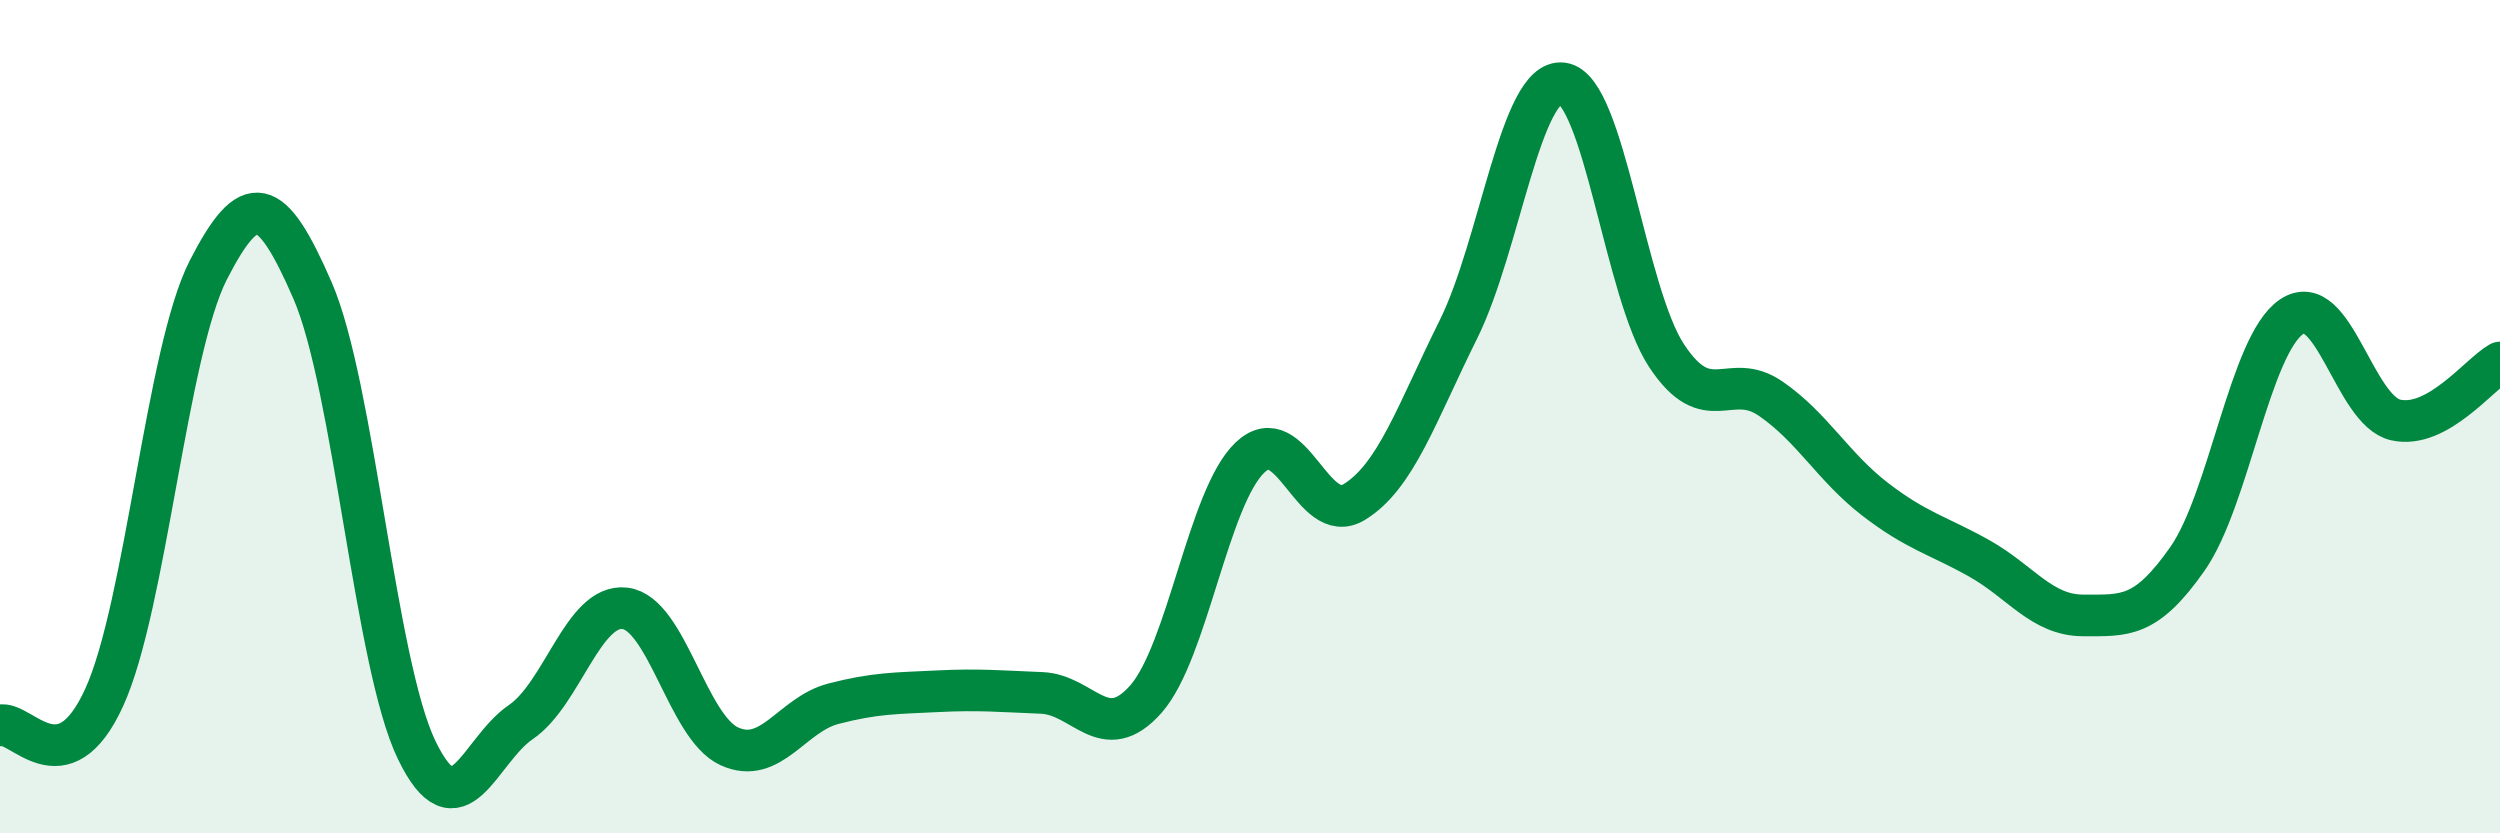 
    <svg width="60" height="20" viewBox="0 0 60 20" xmlns="http://www.w3.org/2000/svg">
      <path
        d="M 0,17.41 C 0.5,17.28 1.5,18.93 2.5,16.74 C 3.5,14.55 4,8.43 5,6.48 C 6,4.53 6.5,4.67 7.5,6.97 C 8.5,9.27 9,15.93 10,18 C 11,20.07 11.5,18.01 12.5,17.33 C 13.5,16.65 14,14.48 15,14.6 C 16,14.72 16.5,17.45 17.5,17.91 C 18.5,18.37 19,17.15 20,16.89 C 21,16.63 21.5,16.64 22.5,16.59 C 23.5,16.54 24,16.59 25,16.63 C 26,16.67 26.5,17.91 27.5,16.78 C 28.5,15.65 29,11.93 30,10.98 C 31,10.03 31.5,12.66 32.5,12.05 C 33.5,11.44 34,9.92 35,7.91 C 36,5.9 36.5,1.87 37.5,2 C 38.5,2.13 39,7.03 40,8.54 C 41,10.05 41.5,8.88 42.5,9.57 C 43.5,10.26 44,11.21 45,11.98 C 46,12.75 46.5,12.84 47.5,13.4 C 48.5,13.96 49,14.77 50,14.77 C 51,14.77 51.5,14.84 52.5,13.41 C 53.5,11.98 54,8.27 55,7.6 C 56,6.93 56.5,9.86 57.5,10.08 C 58.5,10.3 59.5,8.98 60,8.7L60 20L0 20Z"
        fill="#008740"
        opacity="0.1"
        stroke-linecap="round"
        stroke-linejoin="round"
      />
      <path
        d="M 0,17.41 C 0.5,17.28 1.5,18.93 2.5,16.74 C 3.5,14.55 4,8.43 5,6.48 C 6,4.53 6.5,4.67 7.5,6.97 C 8.5,9.27 9,15.93 10,18 C 11,20.07 11.5,18.01 12.5,17.33 C 13.5,16.65 14,14.48 15,14.6 C 16,14.72 16.5,17.45 17.5,17.91 C 18.5,18.37 19,17.15 20,16.89 C 21,16.63 21.5,16.64 22.5,16.59 C 23.5,16.54 24,16.59 25,16.63 C 26,16.67 26.5,17.91 27.5,16.78 C 28.5,15.65 29,11.93 30,10.98 C 31,10.03 31.5,12.66 32.5,12.05 C 33.5,11.44 34,9.92 35,7.91 C 36,5.9 36.5,1.87 37.5,2 C 38.5,2.13 39,7.03 40,8.54 C 41,10.05 41.5,8.88 42.5,9.57 C 43.5,10.26 44,11.21 45,11.98 C 46,12.75 46.5,12.84 47.5,13.4 C 48.5,13.96 49,14.77 50,14.77 C 51,14.77 51.5,14.84 52.5,13.41 C 53.5,11.98 54,8.27 55,7.6 C 56,6.93 56.5,9.86 57.5,10.08 C 58.5,10.3 59.5,8.98 60,8.7"
        stroke="#008740"
        stroke-width="1"
        fill="none"
        stroke-linecap="round"
        stroke-linejoin="round"
      />
    </svg>
  